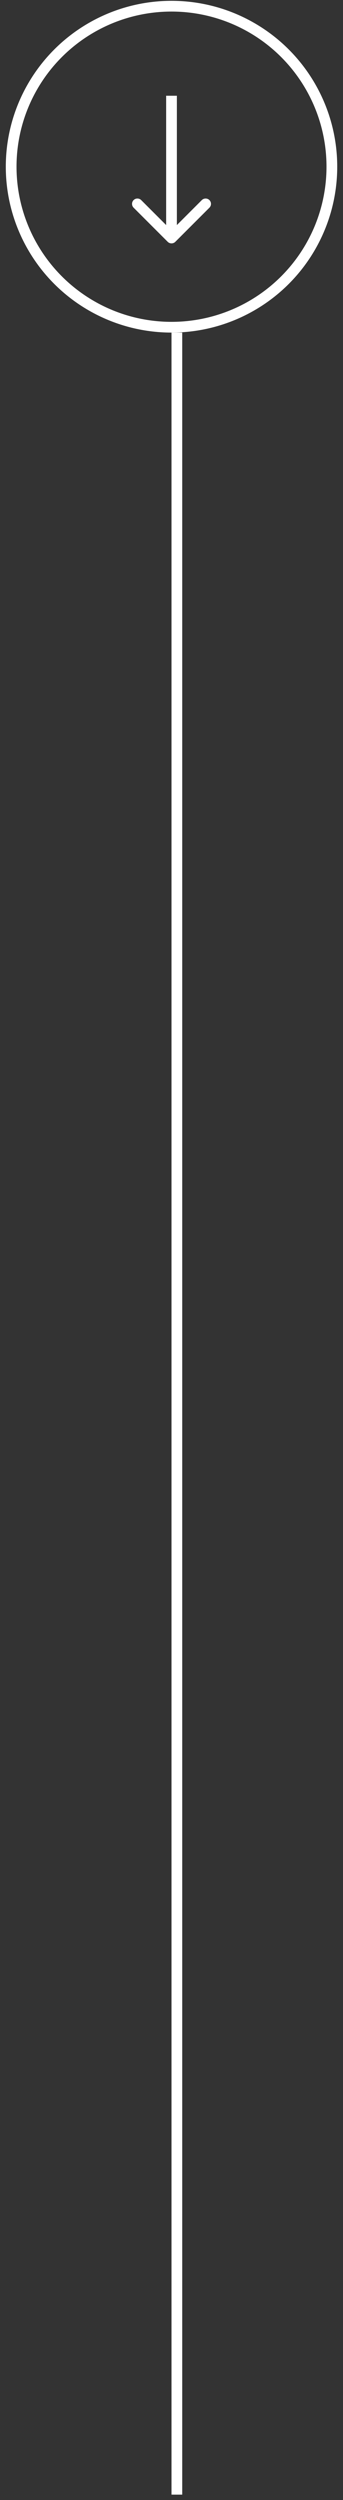 <?xml version="1.0" encoding="UTF-8"?> <svg xmlns="http://www.w3.org/2000/svg" width="32" height="233" viewBox="0 0 32 233" fill="none"><rect x="0" y="0" width="32" height="233" fill="#333333" stroke="none"/> <line x1="16.501" y1="30.996" x2="16.501" y2="232.498" stroke="white"></line> <circle cx="16.001" cy="15.537" r="14.96" stroke="white"></circle> <path d="M15.647 22.538C15.843 22.733 16.159 22.733 16.355 22.538L19.537 19.356C19.732 19.16 19.732 18.844 19.537 18.648C19.341 18.453 19.025 18.453 18.829 18.648L16.001 21.477L13.172 18.648C12.977 18.453 12.661 18.453 12.465 18.648C12.27 18.844 12.27 19.16 12.465 19.356L15.647 22.538ZM15.501 8.923L15.501 22.184L16.501 22.184L16.501 8.923L15.501 8.923Z" fill="white"></path> </svg> 